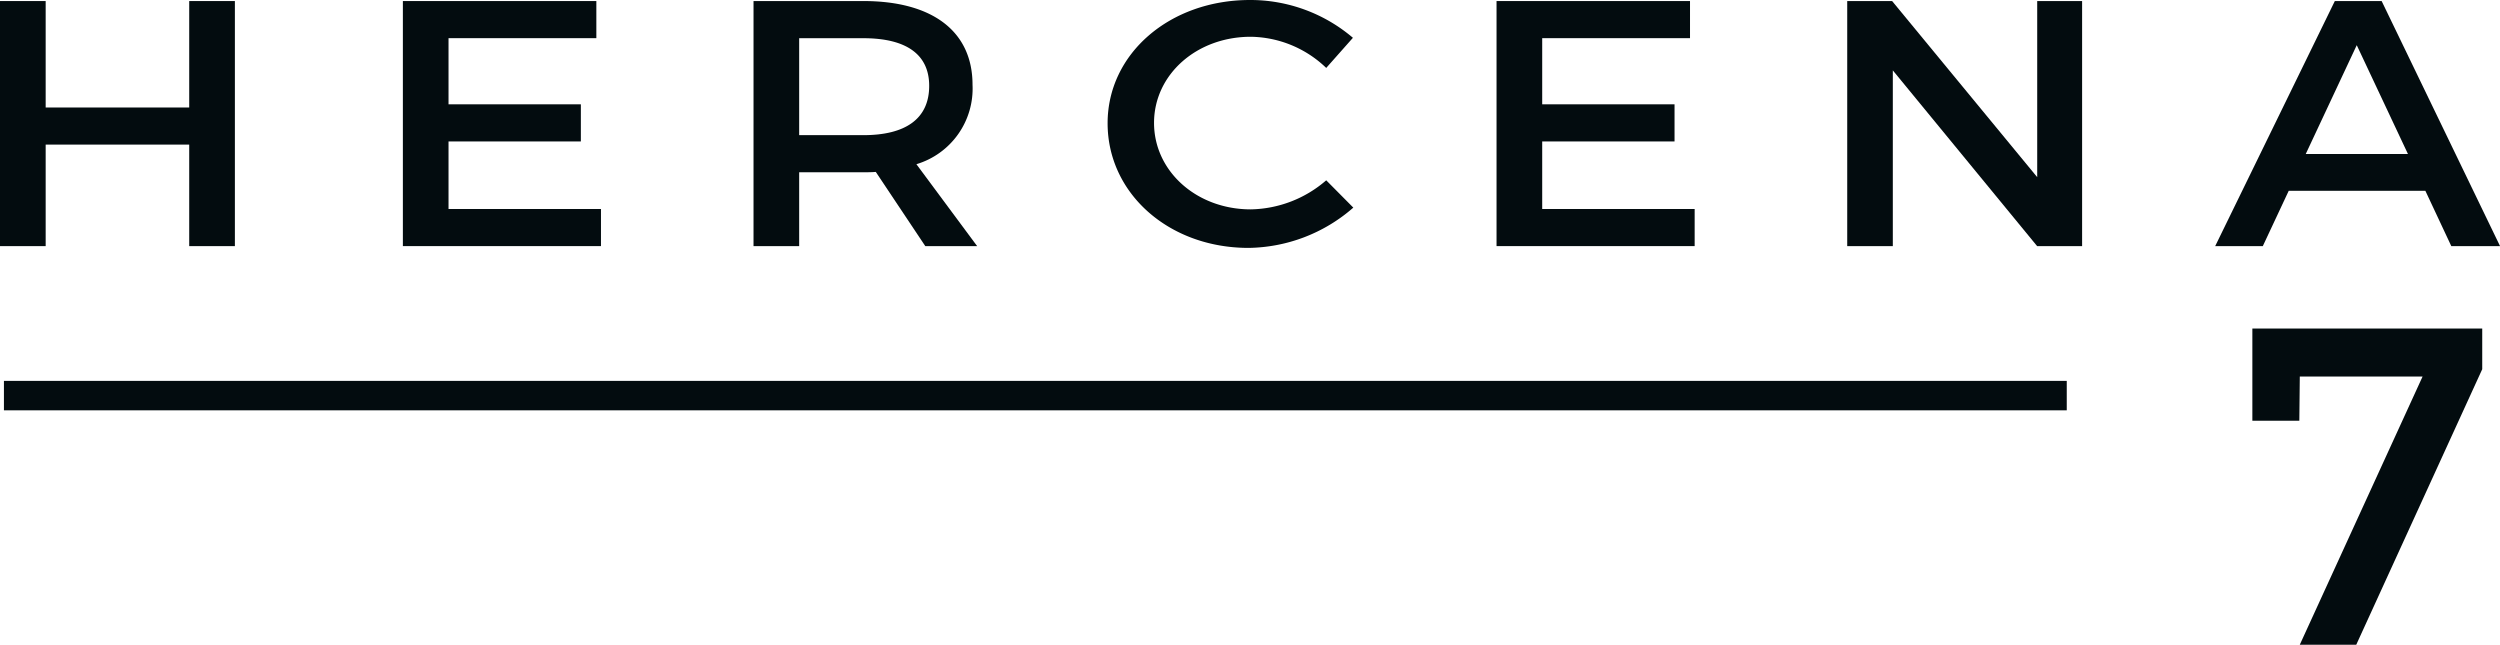 <svg xmlns="http://www.w3.org/2000/svg" id="Component_11_1" width="146.999" height="37.912" viewBox="0 0 146.999 37.912">
    <defs>
        <style>
            .cls-1{fill:#030c0f}
        </style>
    </defs>
    <g id="Group_258">
        <path id="Path_83" d="M145.166 323.44v-5.97h-8.441v5.97h-2.685v-14.41h2.685v6.259h8.441v-6.259h2.685v14.41z" class="cls-1" transform="translate(-134.04 -308.968)"/>
        <path id="Path_84" d="M189.452 311.212v3.89h7.781v2.183h-7.781v3.972h8.964v2.182h-11.648V309.03h11.376v2.182z" class="cls-1" transform="translate(-163.079 -308.968)"/>
        <path id="Path_85" d="M239.848 319.076c-.228.021-.478.021-.728.021h-3.777v4.344h-2.684V309.03h6.461c4.072 0 6.416 1.791 6.416 4.92a4.639 4.639 0 0 1-3.3 4.673l3.572 4.817h-3.049zm-.728-2.161c2.457 0 3.868-.947 3.868-2.9 0-1.894-1.411-2.8-3.868-2.8h-3.777v5.7z" class="cls-1" transform="translate(-188.352 -308.968)"/>
        <path id="Path_86" d="M293.427 311.115l-1.57 1.771a6.519 6.519 0 0 0-4.436-1.832c-3.185 0-5.688 2.223-5.688 5.064s2.5 5.085 5.688 5.085a6.94 6.94 0 0 0 4.436-1.709l1.593 1.606a9.53 9.53 0 0 1-6.165 2.368c-4.664 0-8.282-3.191-8.282-7.329 0-4.1 3.663-7.247 8.372-7.247a9.3 9.3 0 0 1 6.052 2.223z" class="cls-1" transform="translate(-213.876 -308.892)"/>
        <path id="Path_87" d="M332.593 311.212v3.89h7.781v2.183h-7.781v3.972h8.964v2.182h-11.649V309.03h11.376v2.182z" class="cls-1" transform="translate(-241.912 -308.968)"/>
        <path id="Path_88" d="M386.967 323.44l-8.486-10.334v10.334H375.8v-14.41h2.64l8.531 10.355V309.03h2.64v14.41z" class="cls-1" transform="translate(-267.184 -308.968)"/>
        <path id="Path_89" d="M428.289 320.187l-1.524 3.253h-2.8L431 309.03h2.753l6.962 14.41h-2.866l-1.525-3.253zm4-8.563l-3 6.4h6.011z" class="cls-1" transform="translate(-293.713 -308.968)"/>
    </g>
    <path id="Rectangle_8" d="M0 0H121.293V1.731H0z" class="cls-1" transform="translate(.231 22.396)"/>
    <g id="Group_259" transform="translate(132.438 19.324)">
        <path id="Path_90" d="M434.939 370.492h-3.32l7.222-15.773h-7.221l-.027 2.6h-2.762V351.9h13.516v2.39z" class="cls-1" transform="translate(-428.831 -351.905)"/>
    </g>
</svg>
